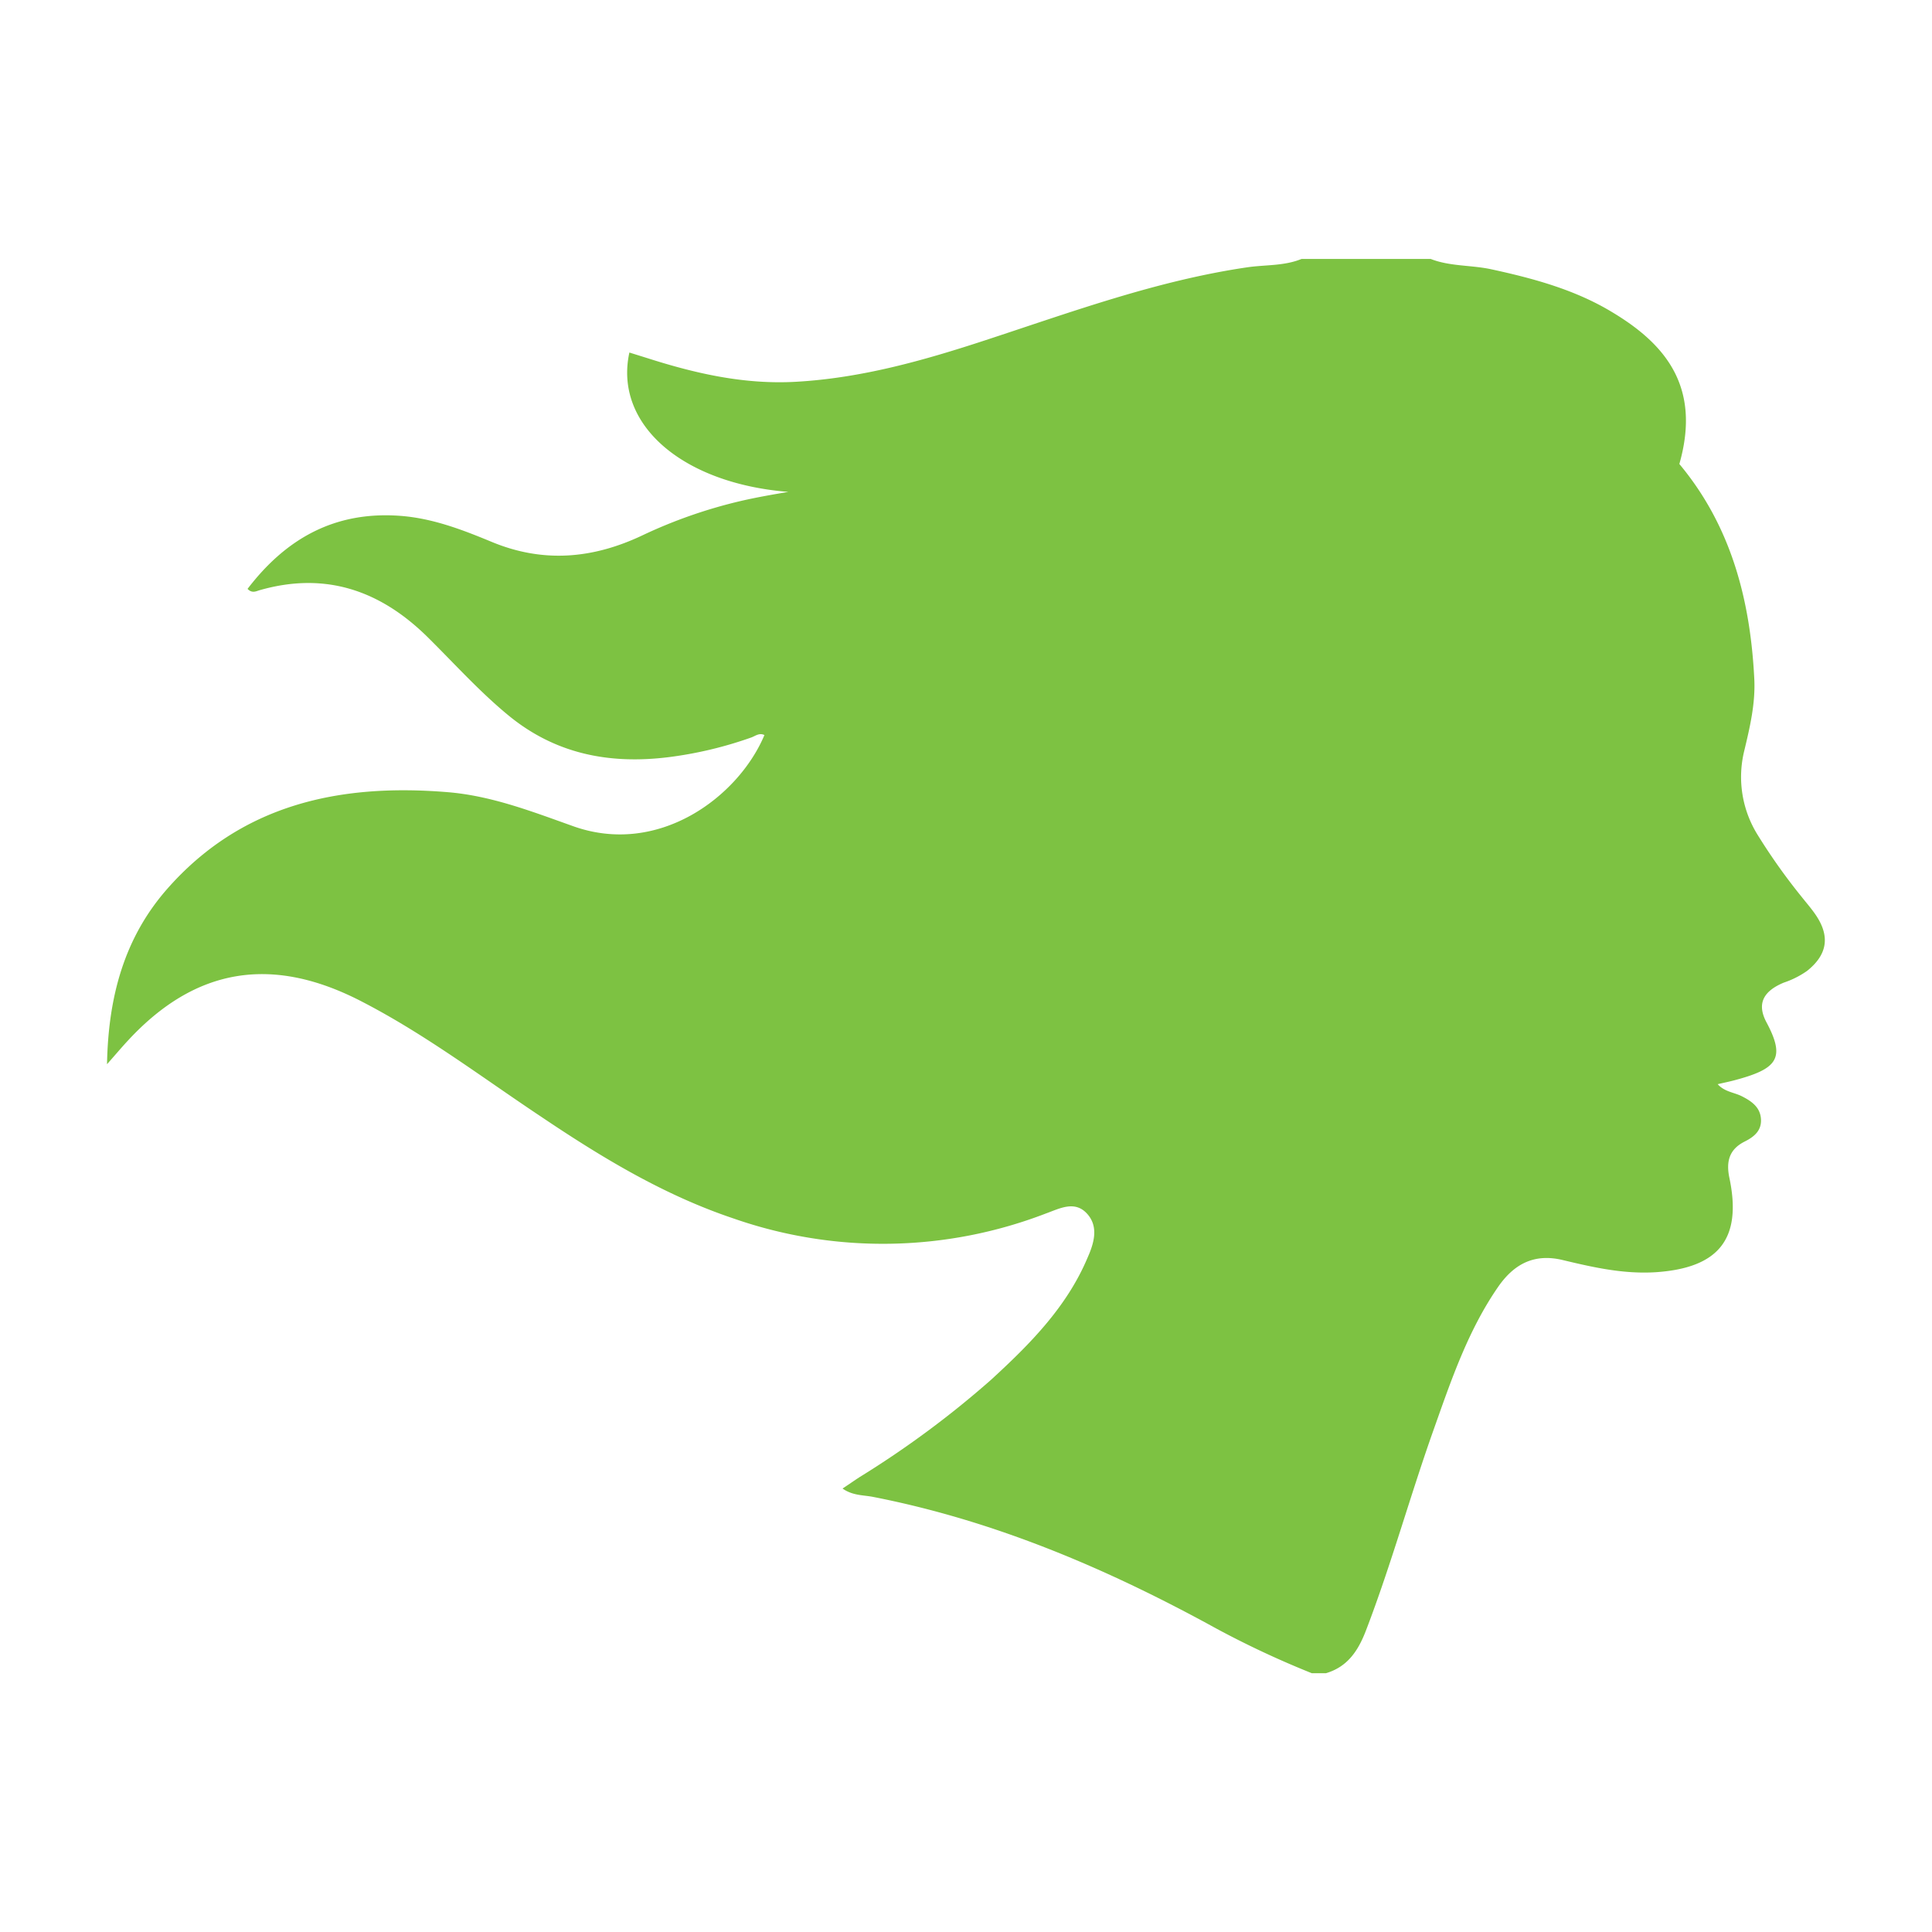 <svg id="Layer_1" data-name="Layer 1" xmlns="http://www.w3.org/2000/svg" viewBox="0 0 300 300"><defs><style>.cls-1{fill:#7dc242;}</style></defs><path class="cls-1" d="M222.16,40.21c3,1.18,6.31.93,9.43,1.61,6.55,1.42,13,3.17,18.76,6.66,8.17,4.9,13.86,11.52,10.42,23.57,8,9.58,11,21,11.63,33.26.21,3.85-.66,7.54-1.54,11.22A17,17,0,0,0,273,129.76a92.91,92.91,0,0,0,6.74,9.48c.79,1,1.63,1.95,2.32,3,2.14,3.27,1.63,6.07-1.47,8.53a14,14,0,0,1-3.6,1.81c-3.13,1.3-4.26,3.23-2.69,6.17,3,5.62,1.67,7.23-5,9-.79.21-1.58.37-2.58.6,1.05,1.18,2.53,1.27,3.72,1.86,1.53.77,2.87,1.7,3,3.52s-1.05,2.79-2.51,3.52c-2.41,1.21-2.93,3.09-2.39,5.65,2,9.52-1.68,14-11.46,14.65-5,.31-9.7-.76-14.42-1.89-4.45-1.07-7.56.63-10,4.12-4.68,6.75-7.29,14.45-10,22.09-3.69,10.36-6.6,21-10.53,31.25-1.2,3.15-2.84,5.7-6.25,6.7h-2.17a144.62,144.62,0,0,1-14.82-6.93c-16.83-9.25-34.34-16.74-53.31-20.45-1.5-.3-3.16-.18-4.75-1.3,1-.66,1.78-1.21,2.59-1.74a149.49,149.49,0,0,0,20.44-15.12c6-5.5,11.76-11.28,15-18.95,1-2.24,1.81-4.86-.1-6.91s-4.26-.74-6.33,0a70.38,70.38,0,0,1-48.51.79c-10.87-3.64-20.58-9.54-30-15.88C74.76,167.23,66,160.58,56.14,155.5c-13.88-7.19-25.75-5.26-36.2,6-1,1.07-1.94,2.19-3.32,3.75.19-10.49,2.69-19.52,9.15-27C37.34,124.93,52.62,121.63,69.42,123c6.82.54,13.15,3,19.52,5.27,13.34,4.8,25.74-4.57,29.76-14.13-.77-.39-1.4.13-2,.36a61.09,61.09,0,0,1-12.87,3.07c-9.17,1.14-17.58-.47-24.9-6.5-4.48-3.69-8.35-8-12.45-12.06-7.38-7.32-15.93-10.3-26.18-7.36-.51.15-1.16.53-1.86-.21,6-7.85,13.58-12.09,23.71-11.34,5.06.38,9.68,2.17,14.24,4.06,8,3.31,15.69,2.59,23.3-1A76.14,76.14,0,0,1,115,77.8c2.45-.57,4.94-1,7.41-1.42C105.94,75.07,95.3,65.89,97.73,54.74l2.82.88c7.51,2.4,15.09,4.12,23.1,3.66,10.12-.58,19.72-3.29,29.24-6.41,13.44-4.4,26.74-9.31,40.84-11.37,2.79-.4,5.69-.19,8.37-1.29Z"/></svg>